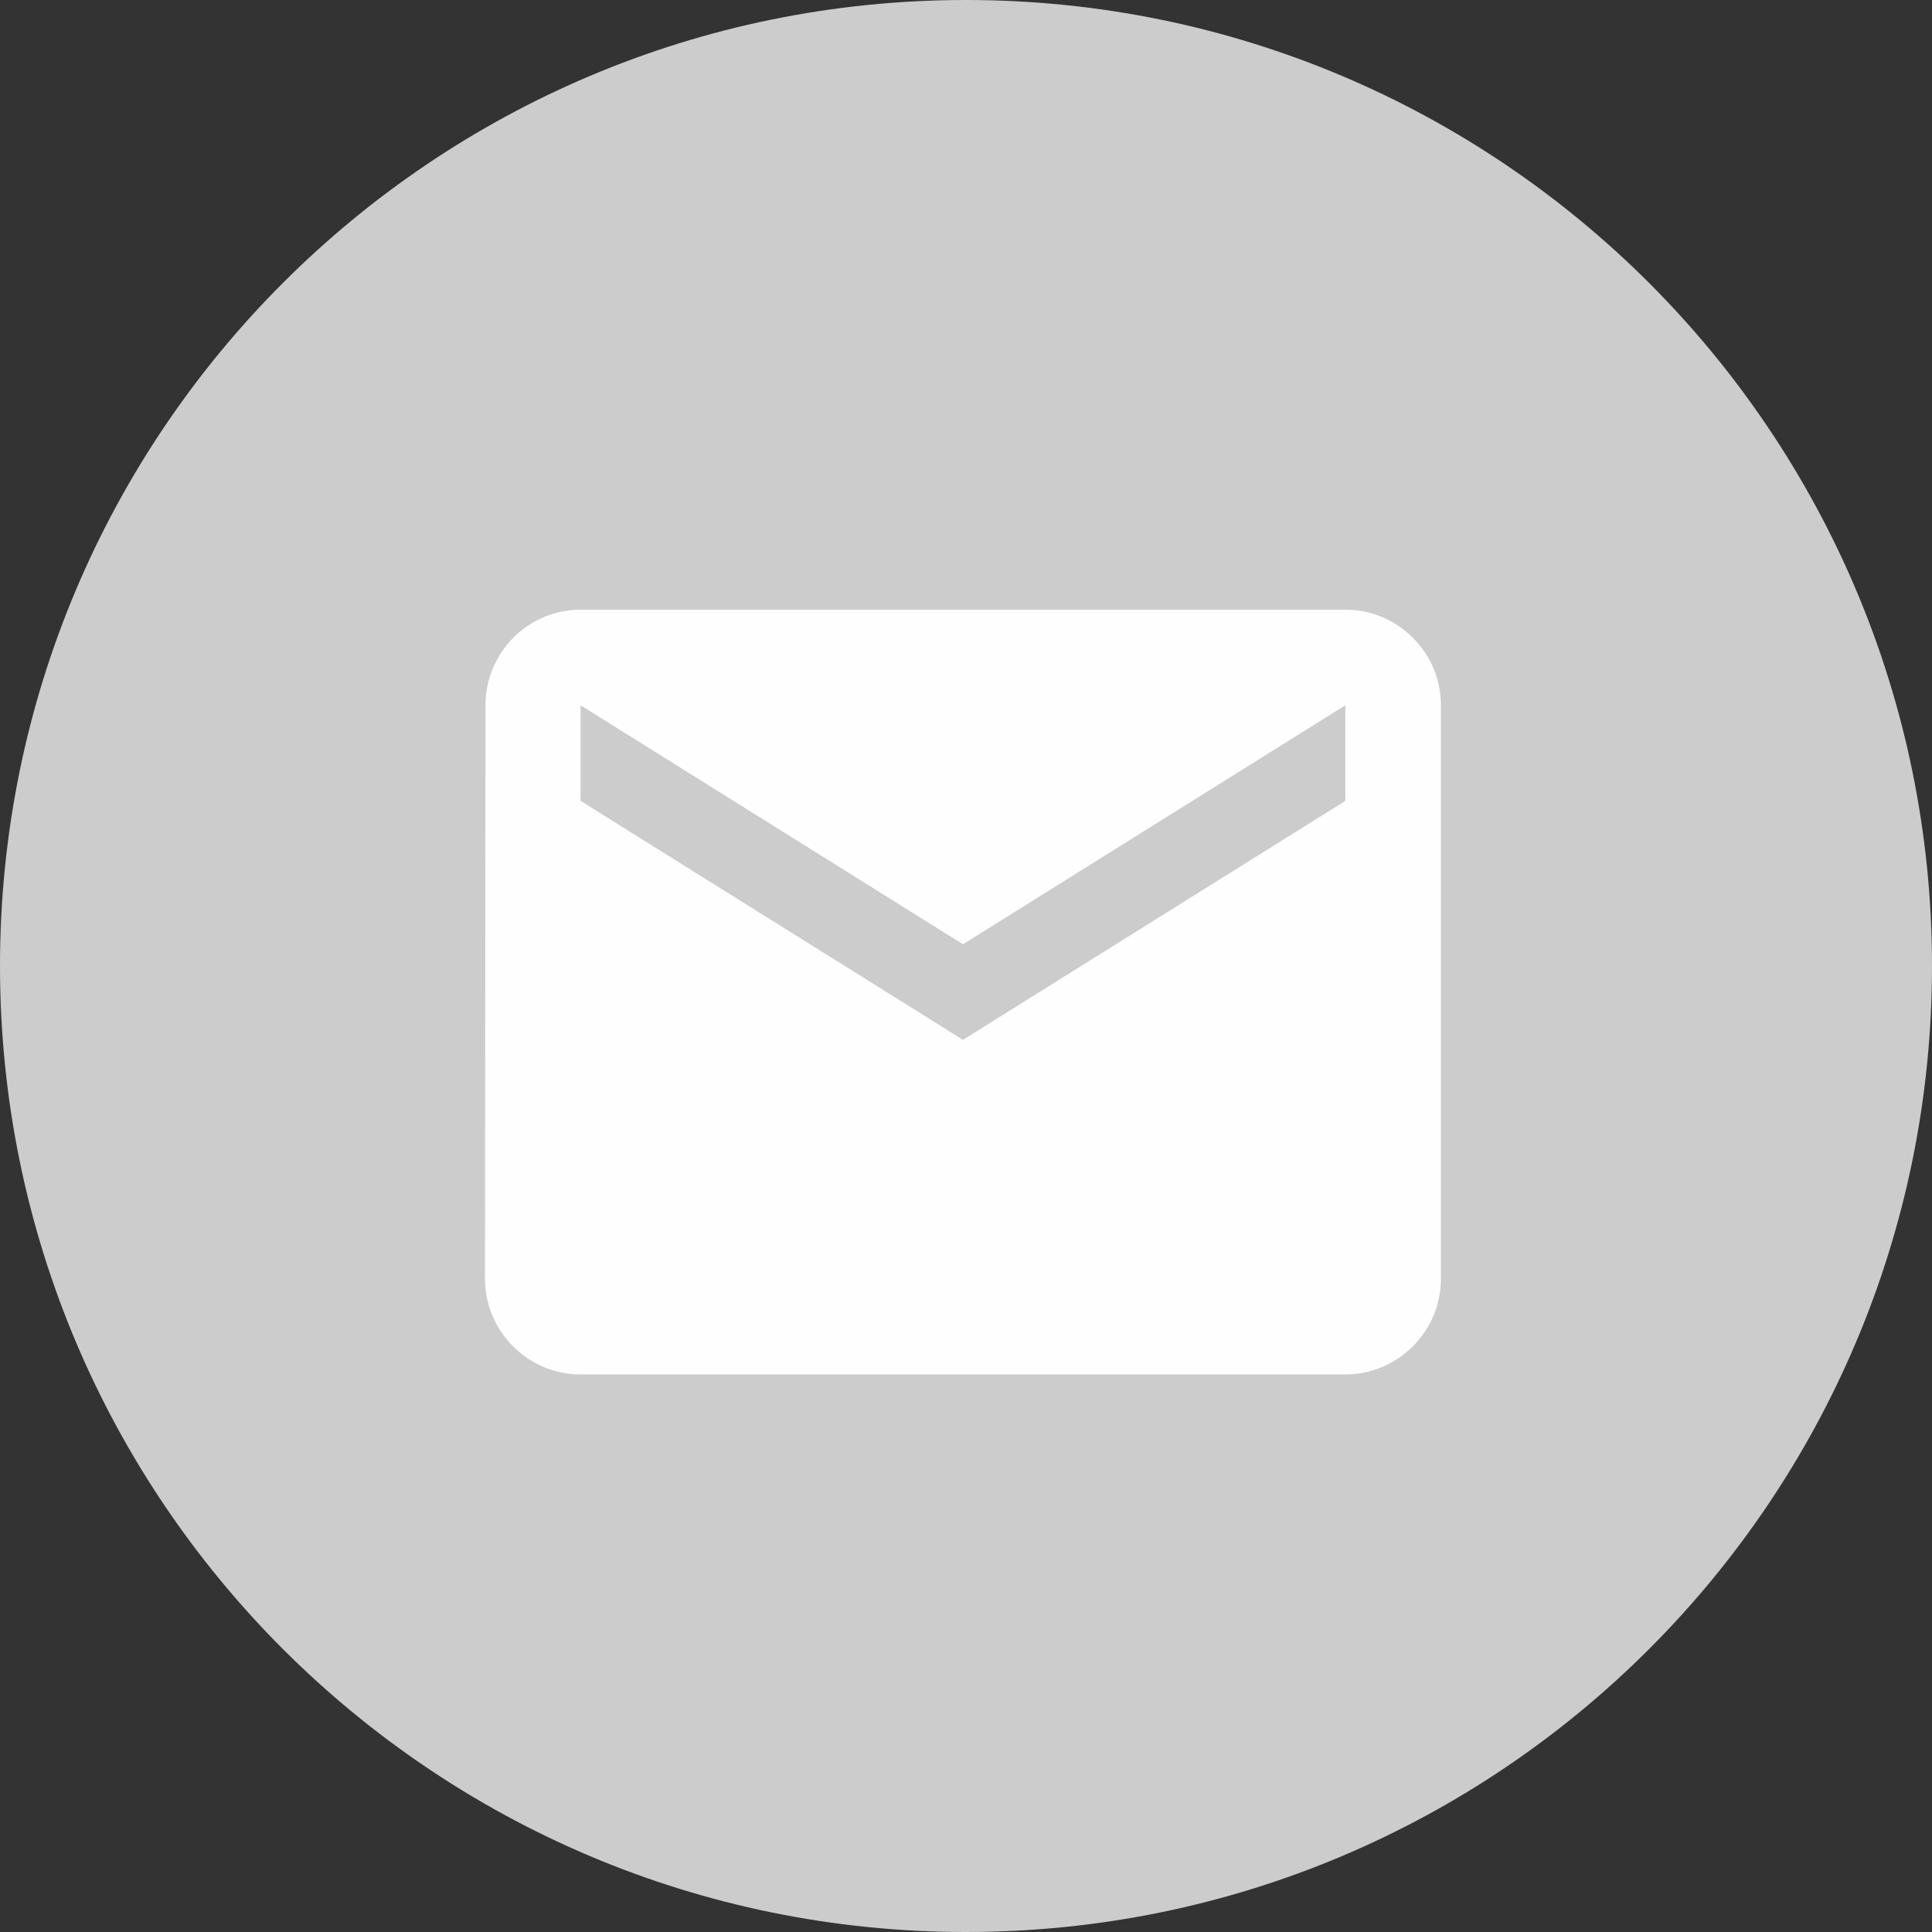 <?xml version="1.0" encoding="UTF-8"?>
<svg width="32px" height="32px" viewBox="0 0 32 32" version="1.1" xmlns="http://www.w3.org/2000/svg" xmlns:xlink="http://www.w3.org/1999/xlink">
    <rect x="0" y="0" width="32" height="32" fill="#333333" stroke="none"/>
    <!-- Generator: Sketch 47.1 (45422) - http://www.bohemiancoding.com/sketch -->
    <title>email</title>
    <desc>Created with Sketch.</desc>
    <defs></defs>
    <g id="Icon" stroke="none" stroke-width="1" fill="none" fill-rule="evenodd">
        <g id="Element-/-icons-/-Share-/-Email">
            <g id="Email">
                <path d="M0,16 C0,7.163 7.163,0 16,0 C24.837,0 32,7.163 32,16 C32,24.837 24.837,32 16,32 C7.163,32 0,24.837 0,16 Z" id="back" fill="#CCCCCC"></path>
                <path d="M22.283,10.098 L9.616,10.098 C8.745,10.098 8.041,10.81 8.041,11.681 L8.033,21.181 C8.033,22.052 8.745,22.765 9.616,22.765 L22.283,22.765 C23.154,22.765 23.866,22.052 23.866,21.181 L23.866,11.681 C23.866,10.81 23.154,10.098 22.283,10.098 L22.283,10.098 Z M22.283,13.265 L15.95,17.223 L9.616,13.265 L9.616,11.681 L15.95,15.64 L22.283,11.681 L22.283,13.265 L22.283,13.265 Z" id="Shape" fill="#FEFEFE"></path>
            </g>
        </g>
    </g>
</svg>